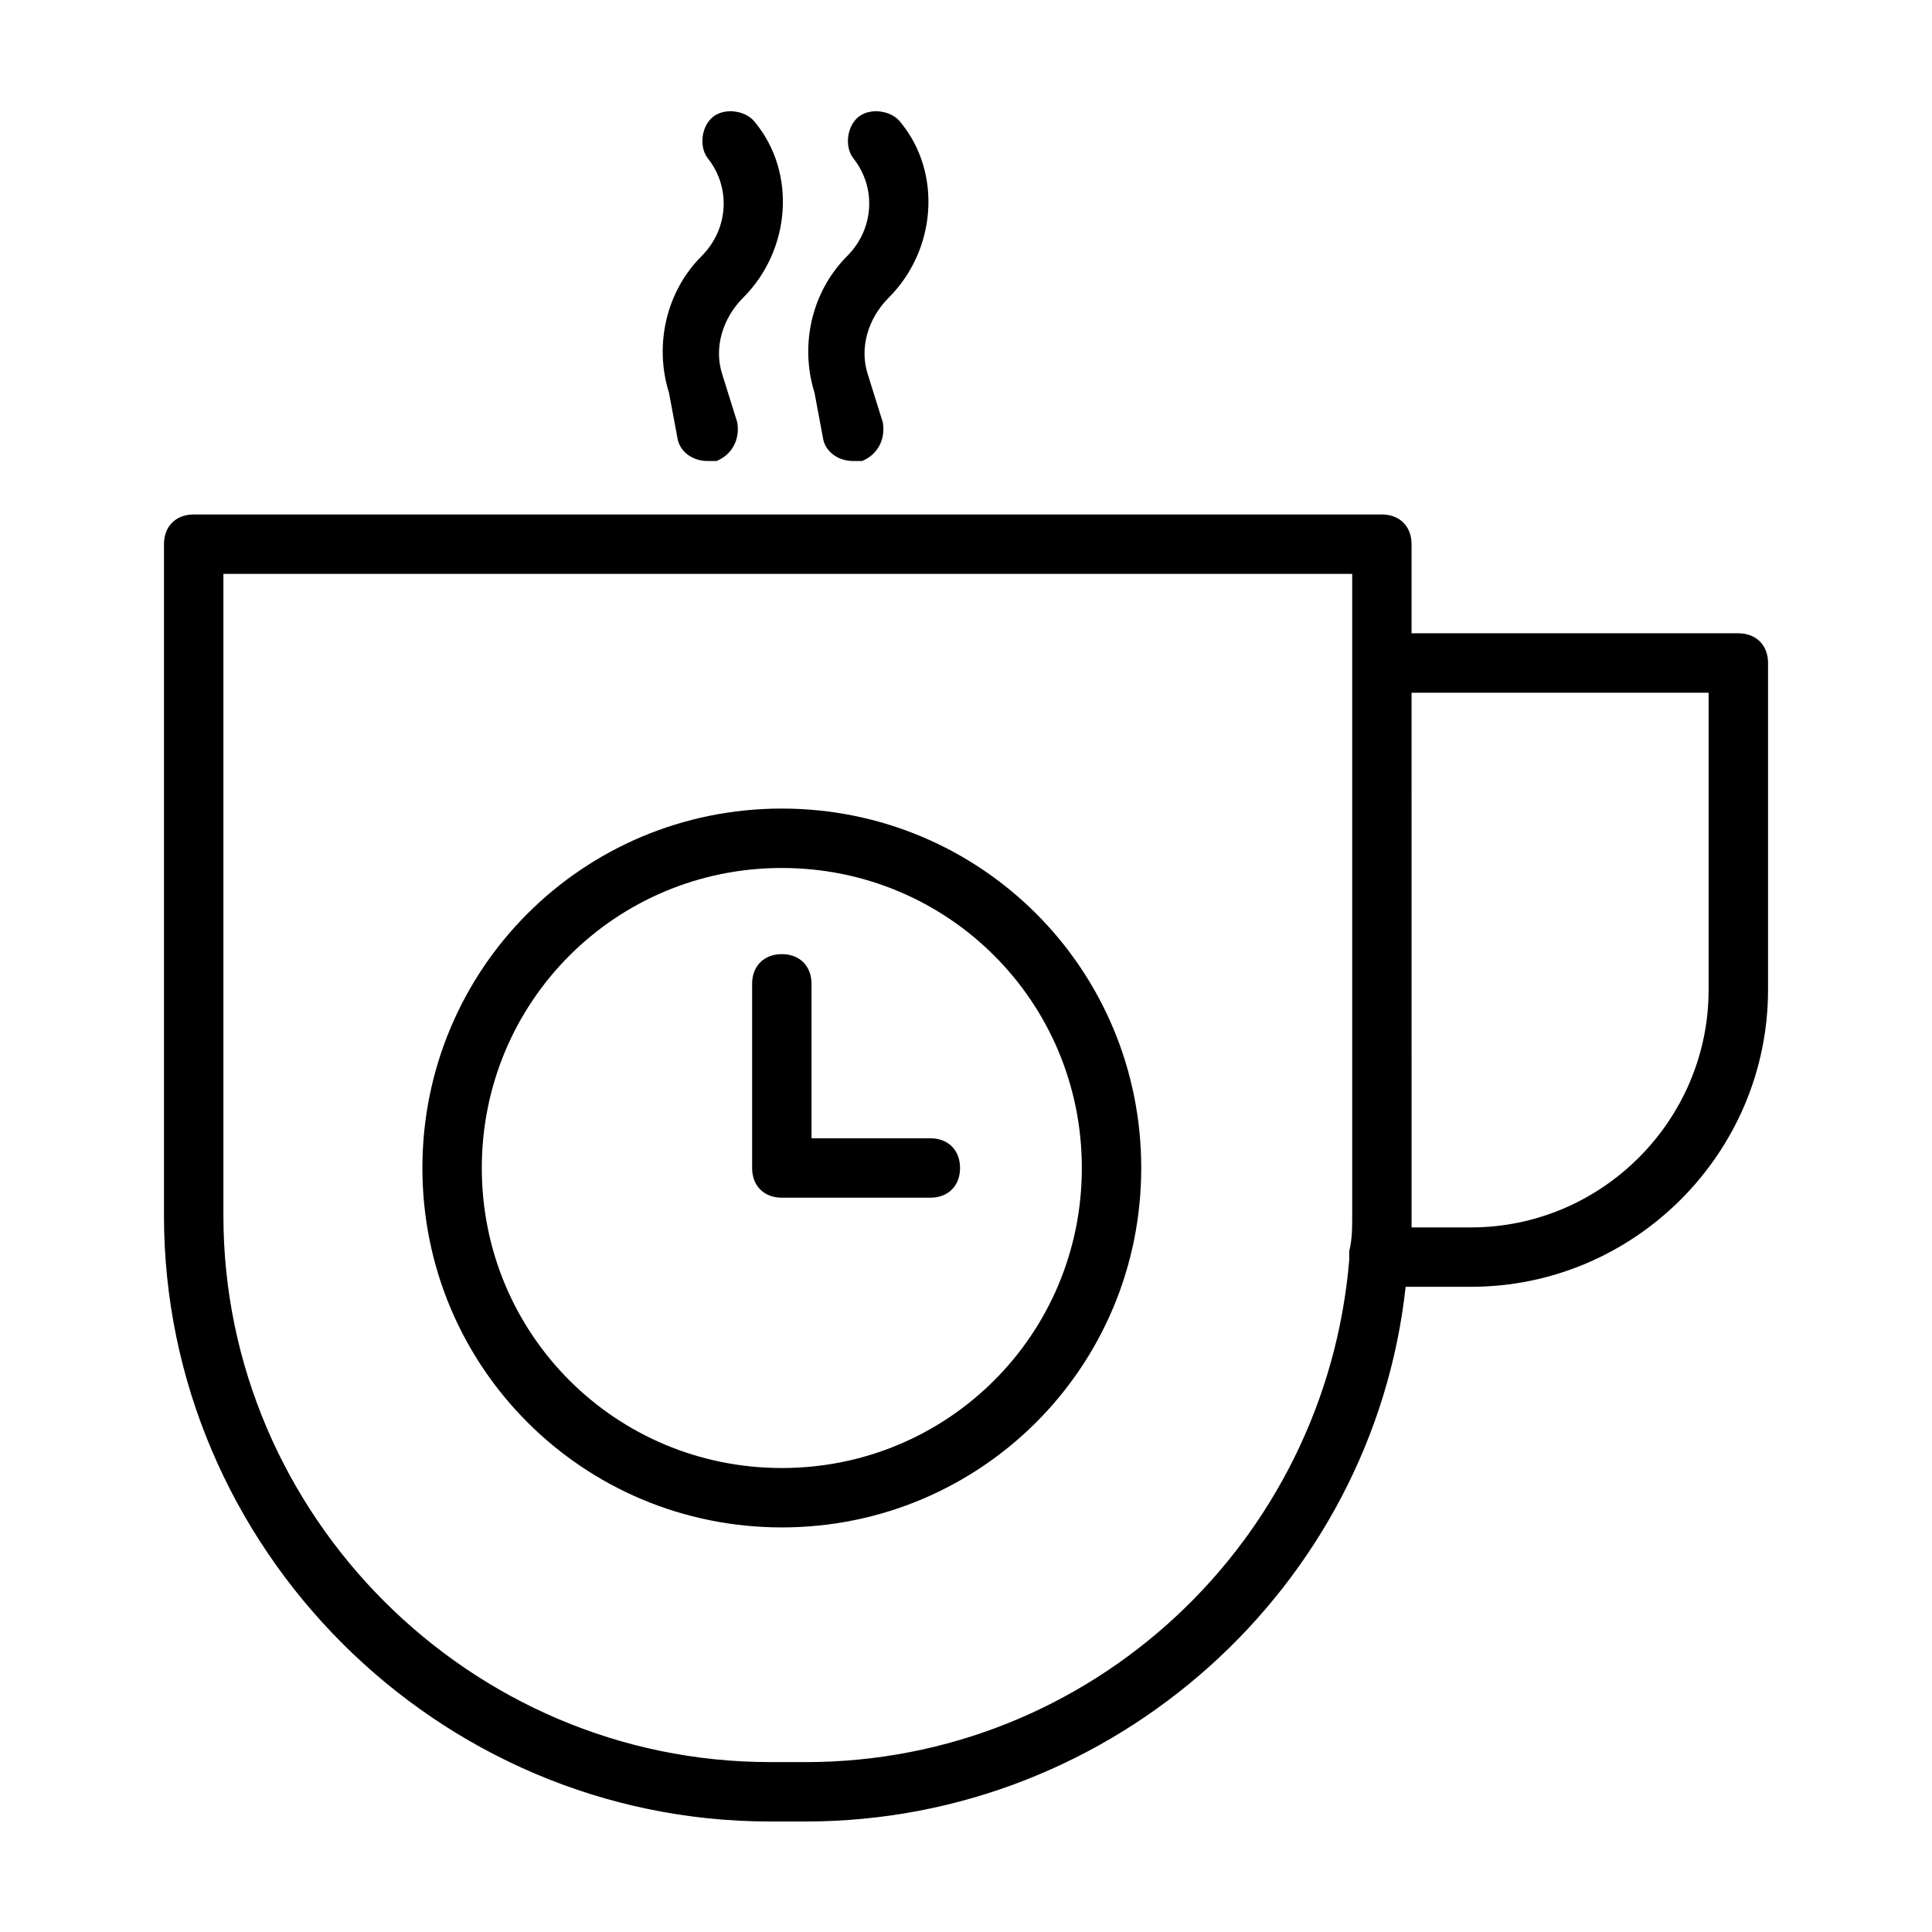 <?xml version="1.0" encoding="UTF-8"?>
<!-- Uploaded to: ICON Repo, www.iconrepo.com, Generator: ICON Repo Mixer Tools -->
<svg fill="#000000" width="800px" height="800px" version="1.1" viewBox="144 144 512 512" xmlns="http://www.w3.org/2000/svg">
 <g>
  <path d="m604.67 311.83h-86.594v-23.617c0-4.723-3.148-7.871-7.871-7.871h-314.88c-4.723 0-7.871 3.148-7.871 7.871v177.91c0 88.168 72.422 160.59 160.59 160.59h9.445c81.867 0 150.36-62.188 159.02-141.7h17.32c43.297 0 78.719-35.426 78.719-78.719v-86.594c0-4.723-3.148-7.871-7.871-7.871zm-247.18 299.14h-9.445c-79.508 0-144.84-65.336-144.84-144.84v-170.04h299.14v170.04c0 3.148 0 6.297-0.789 9.445v1.574 0.789c-6.297 74.785-68.484 133.04-144.06 133.04zm239.31-204.67c0 34.637-28.34 62.977-62.977 62.977h-15.742v-3.148l-0.004-138.55h78.719z"/>
  <path d="m351.19 358.28c-52.742 0-95.25 42.508-95.25 95.25 0 52.742 42.508 95.25 95.25 95.25 52.742 0 95.25-42.508 95.25-95.25 0.004-52.742-42.508-95.25-95.25-95.25zm0 174.76c-44.082 0-79.508-35.426-79.508-79.508 0-44.082 35.426-79.508 79.508-79.508 44.082 0 79.508 35.426 79.508 79.508 0 44.086-35.426 79.508-79.508 79.508z"/>
  <path d="m390.55 445.66h-31.488v-40.934c0-4.723-3.148-7.871-7.871-7.871s-7.871 3.148-7.871 7.871v48.805c0 4.723 3.148 7.871 7.871 7.871h39.359c4.723 0 7.871-3.148 7.871-7.871 0.004-4.723-3.148-7.871-7.871-7.871z"/>
  <path d="m323.64 260.66c0.789 3.148 3.938 5.512 7.871 5.512h2.363c3.938-1.574 6.297-5.512 5.512-10.234l-3.938-12.594c-2.363-7.086 0-14.957 5.512-20.469 12.594-12.594 14.168-33.062 3.148-46.445-2.363-3.148-7.871-3.938-11.02-1.574-3.148 2.363-3.938 7.871-1.574 11.02 6.297 7.871 5.512 18.895-1.574 25.977-9.445 9.445-12.594 23.617-8.66 36.211z"/>
  <path d="m362.21 260.66c0.789 3.148 3.938 5.512 7.871 5.512h2.363c3.938-1.574 6.297-5.512 5.512-10.234l-3.938-12.594c-2.363-7.086 0-14.957 5.512-20.469 12.594-12.594 14.168-33.062 3.148-46.445-2.363-3.148-7.871-3.938-11.02-1.574-3.148 2.363-3.938 7.871-1.574 11.02 6.297 7.871 5.512 18.895-1.574 25.977-9.445 9.445-12.594 23.617-8.66 36.211z"/>
 </g>
</svg>